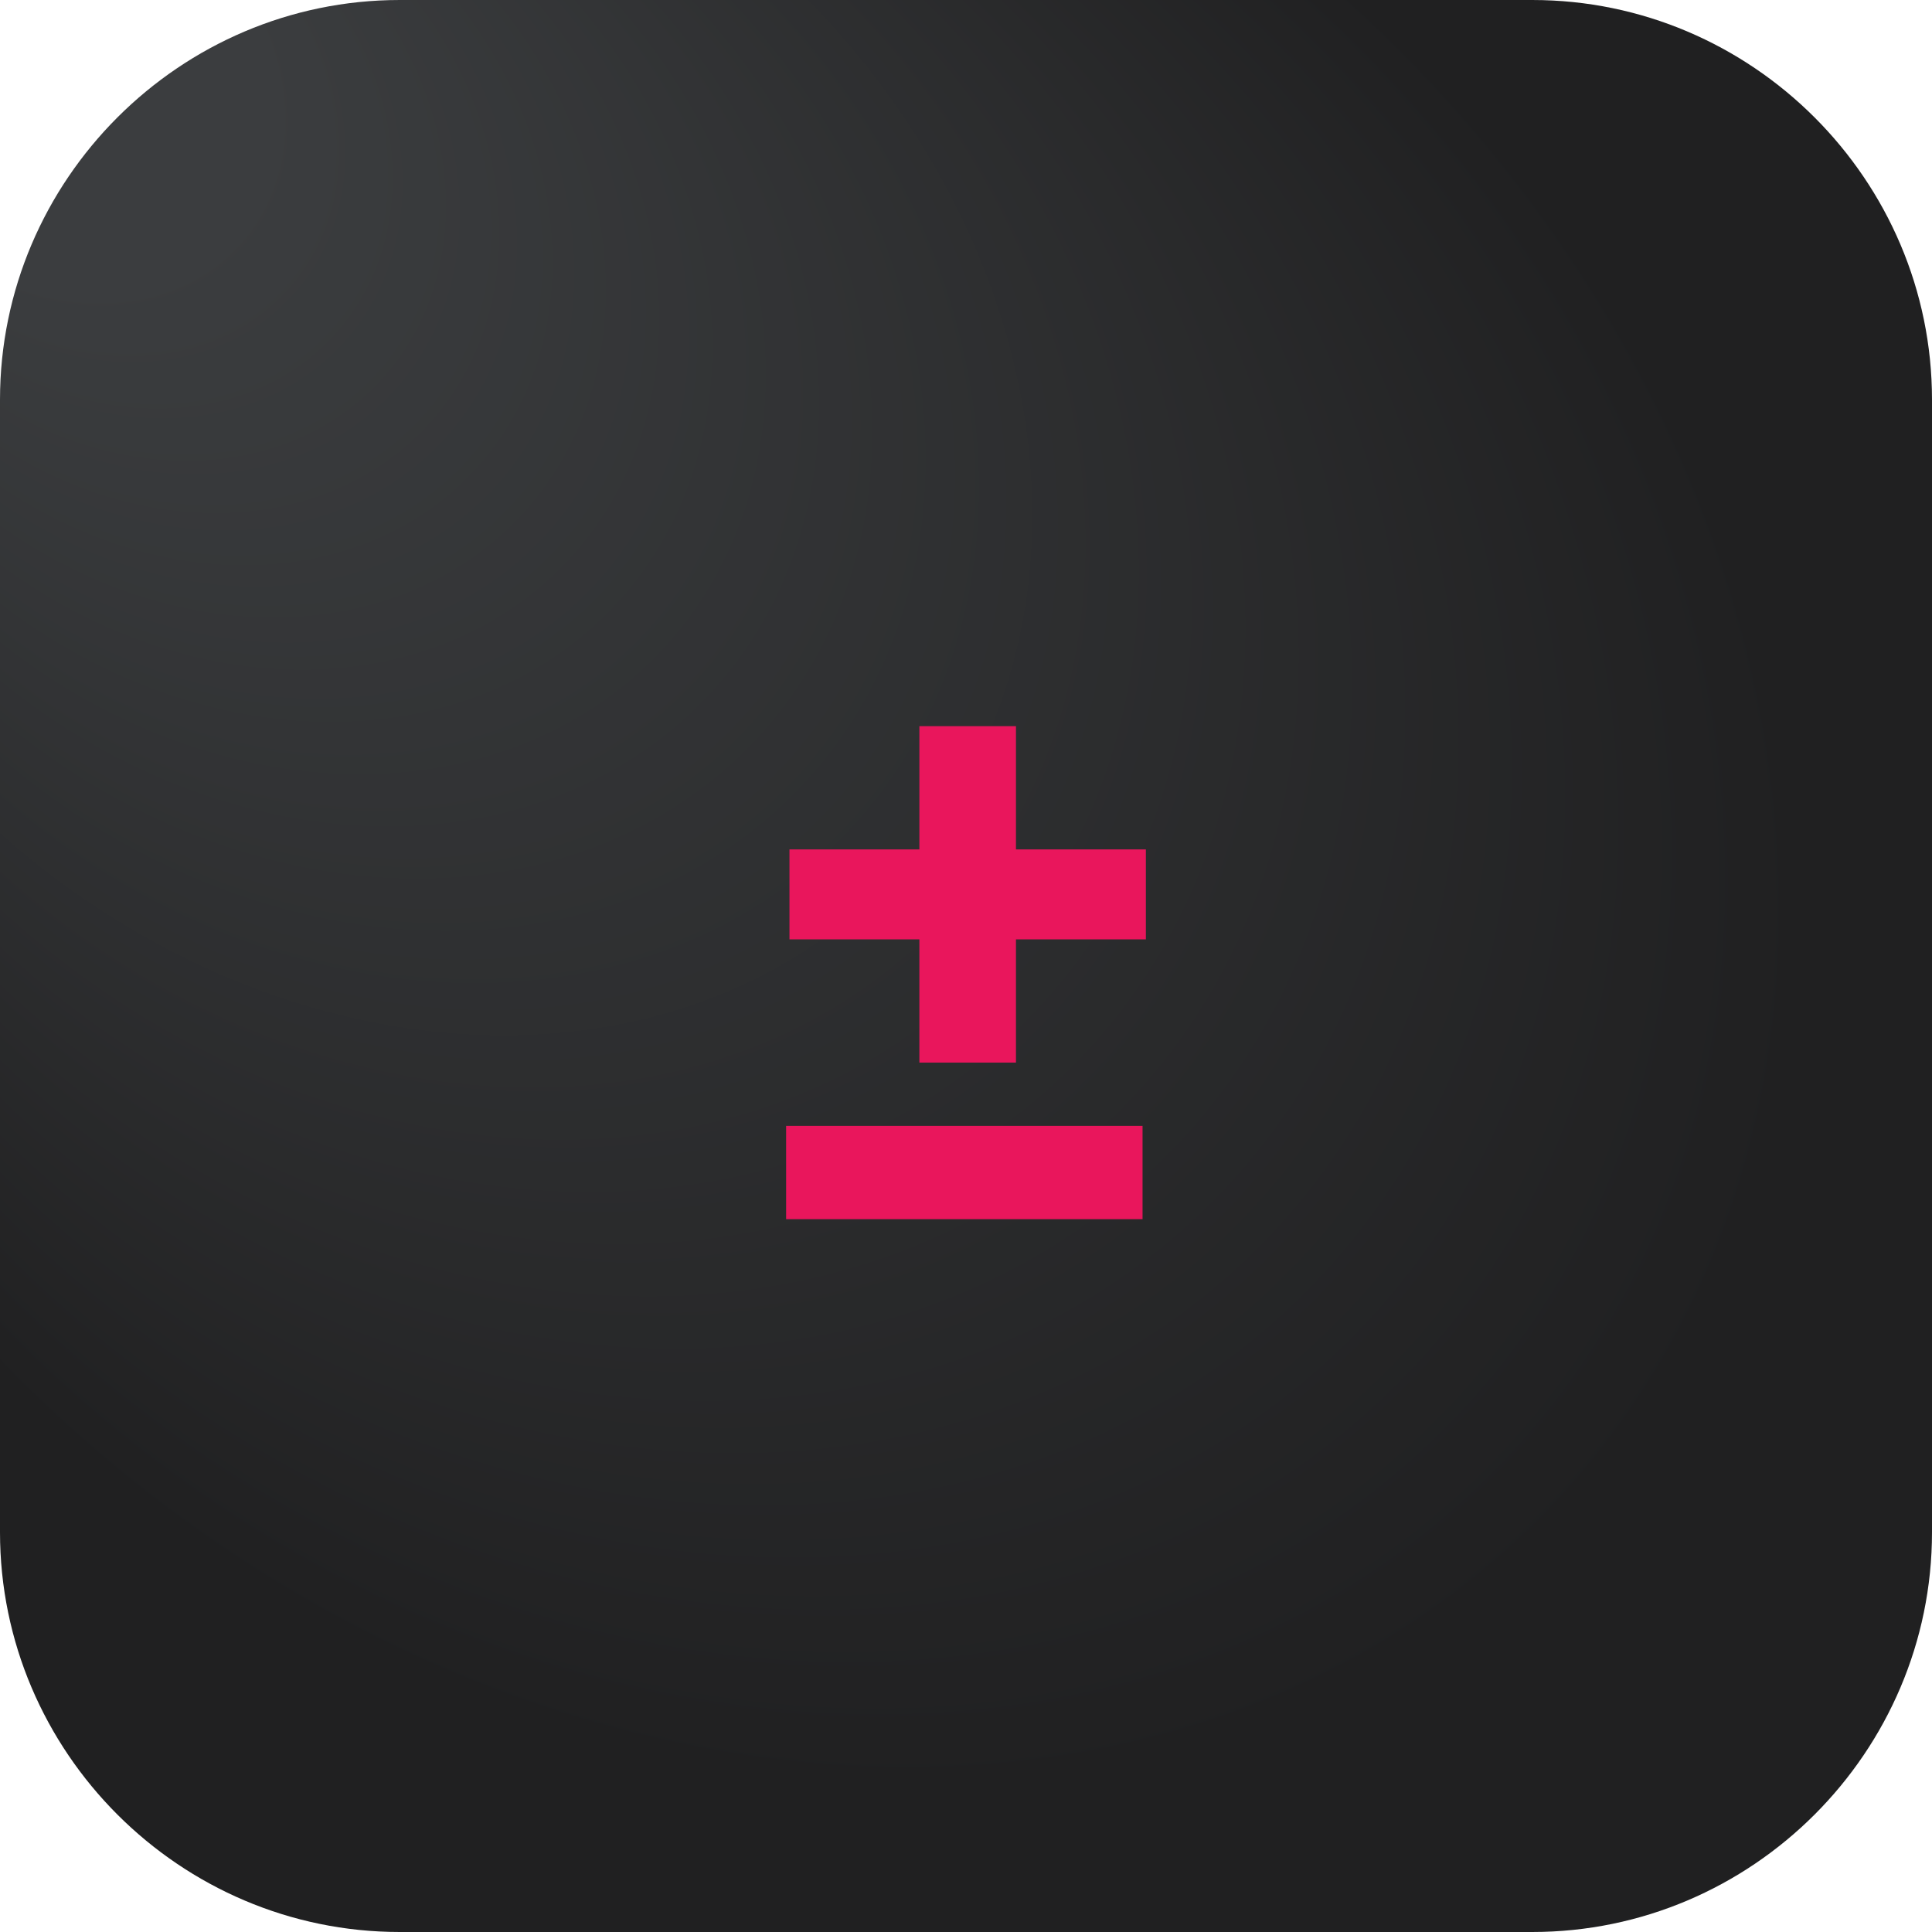 <?xml version="1.0" encoding="utf-8"?> <svg xmlns="http://www.w3.org/2000/svg" xmlns:xlink="http://www.w3.org/1999/xlink" version="1.1" id="Layer_1" x="0px" y="0px" viewBox="0 0 58 58" style="enable-background:new 0 0 58 58;" xml:space="preserve"> <style type="text/css"> .st0{fill:url(#SVGID_1_);} .st1{fill:#E9165C;} </style> <radialGradient id="SVGID_1_" cx="29" cy="29" r="44.728" fx="-15.7" fy="27.424" gradientTransform="matrix(0.749 0.689 -0.571 0.62 23.858 -8.977)" gradientUnits="userSpaceOnUse"> <stop offset="0.152" style="stop-color:#3B3D3F"></stop> <stop offset="0.773" style="stop-color:#202021"></stop> </radialGradient> <path class="st0" d="M46,58H12C5.4,58,0,52.6,0,46V12C0,5.4,5.4,0,12,0h34c6.6,0,12,5.4,12,12v34C58,52.6,52.6,58,46,58z"></path> <g> <g> <path class="st1" d="M34.4,25.5v2.7h-3.9v3.7h-2.9v-3.7h-3.9v-2.7h3.9v-3.7h2.9v3.7H34.4z M23.6,33.8h10.7v2.8H23.6V33.8z"></path> </g> </g> </svg> 